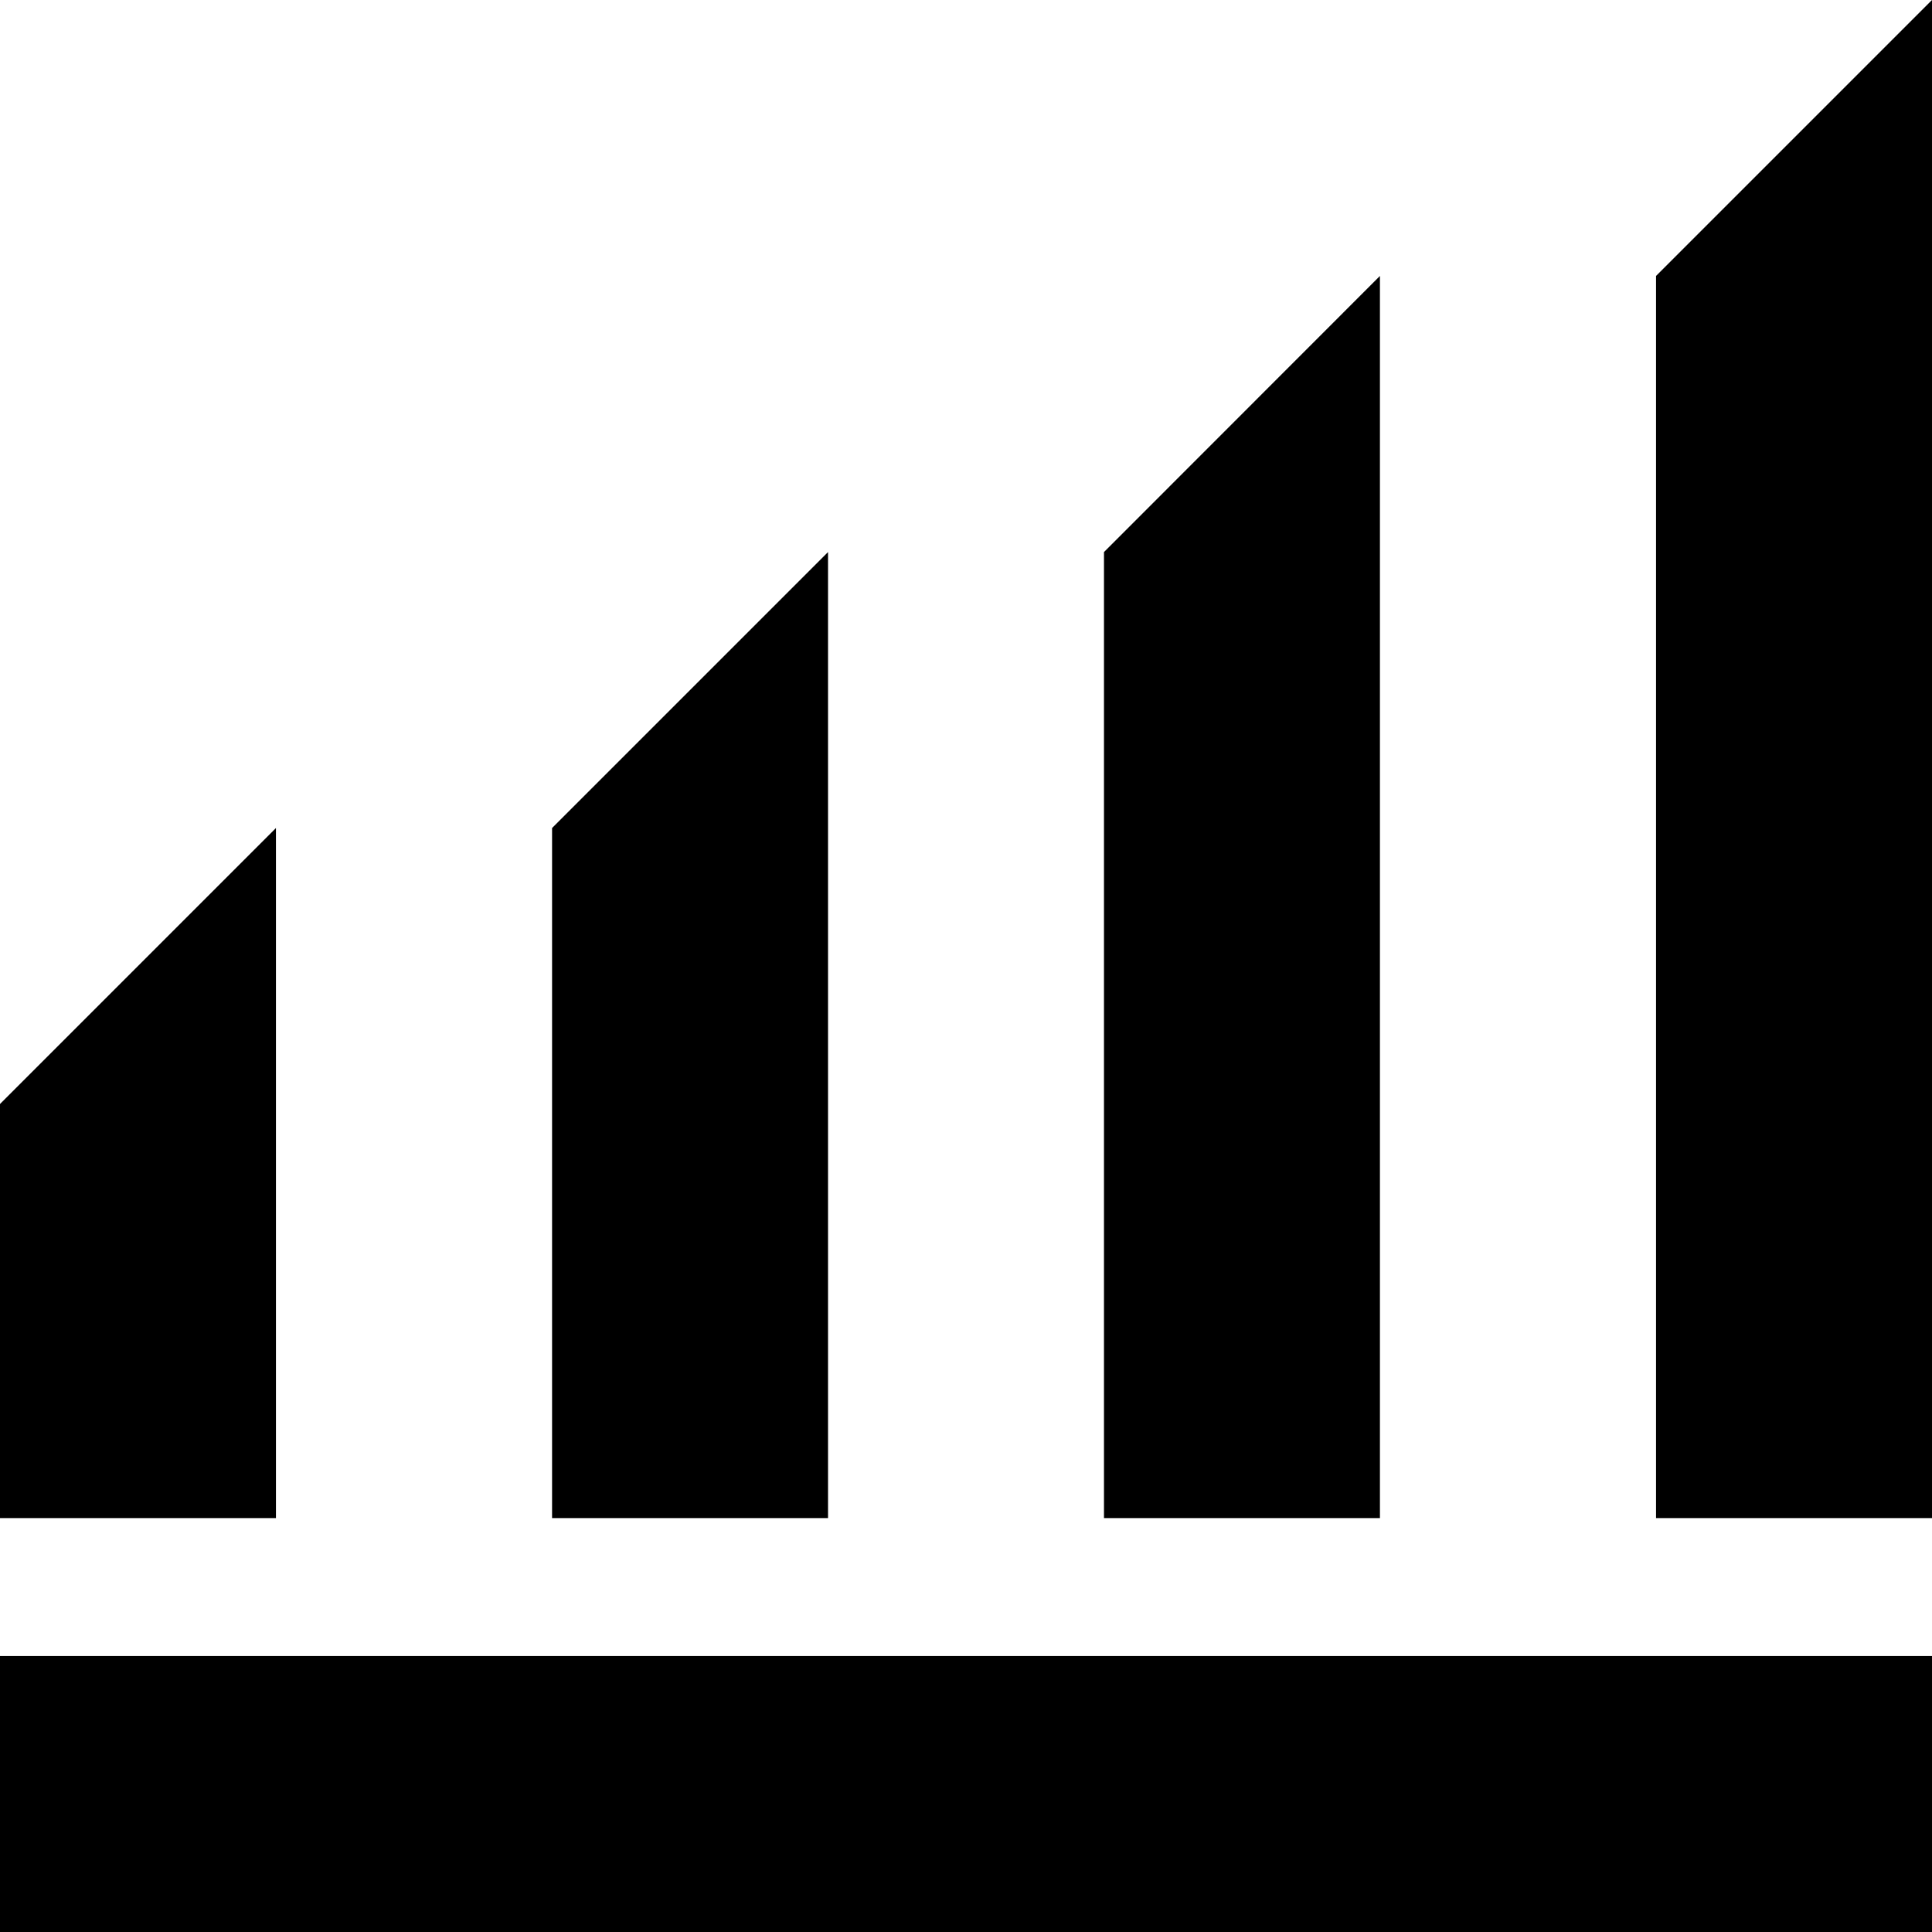<?xml version="1.0" encoding="UTF-8"?><svg id="Layer_1" xmlns="http://www.w3.org/2000/svg" viewBox="0 0 120 120"><rect x="0" y="102.86" width="120" height="17.14"/><polygon points="17.14 68.57 17.14 51.43 0 68.57 0 94.29 17.14 94.29 17.14 68.57"/><polygon points="85.71 34.29 85.71 17.14 68.57 34.29 68.57 94.29 85.71 94.29 85.71 34.29"/><polygon points="102.86 17.14 102.86 94.29 120 94.29 120 17.14 120 0 102.86 17.14"/><polygon points="51.43 51.43 51.43 34.29 34.29 51.43 34.29 94.29 51.43 94.29 51.43 51.43"/></svg>